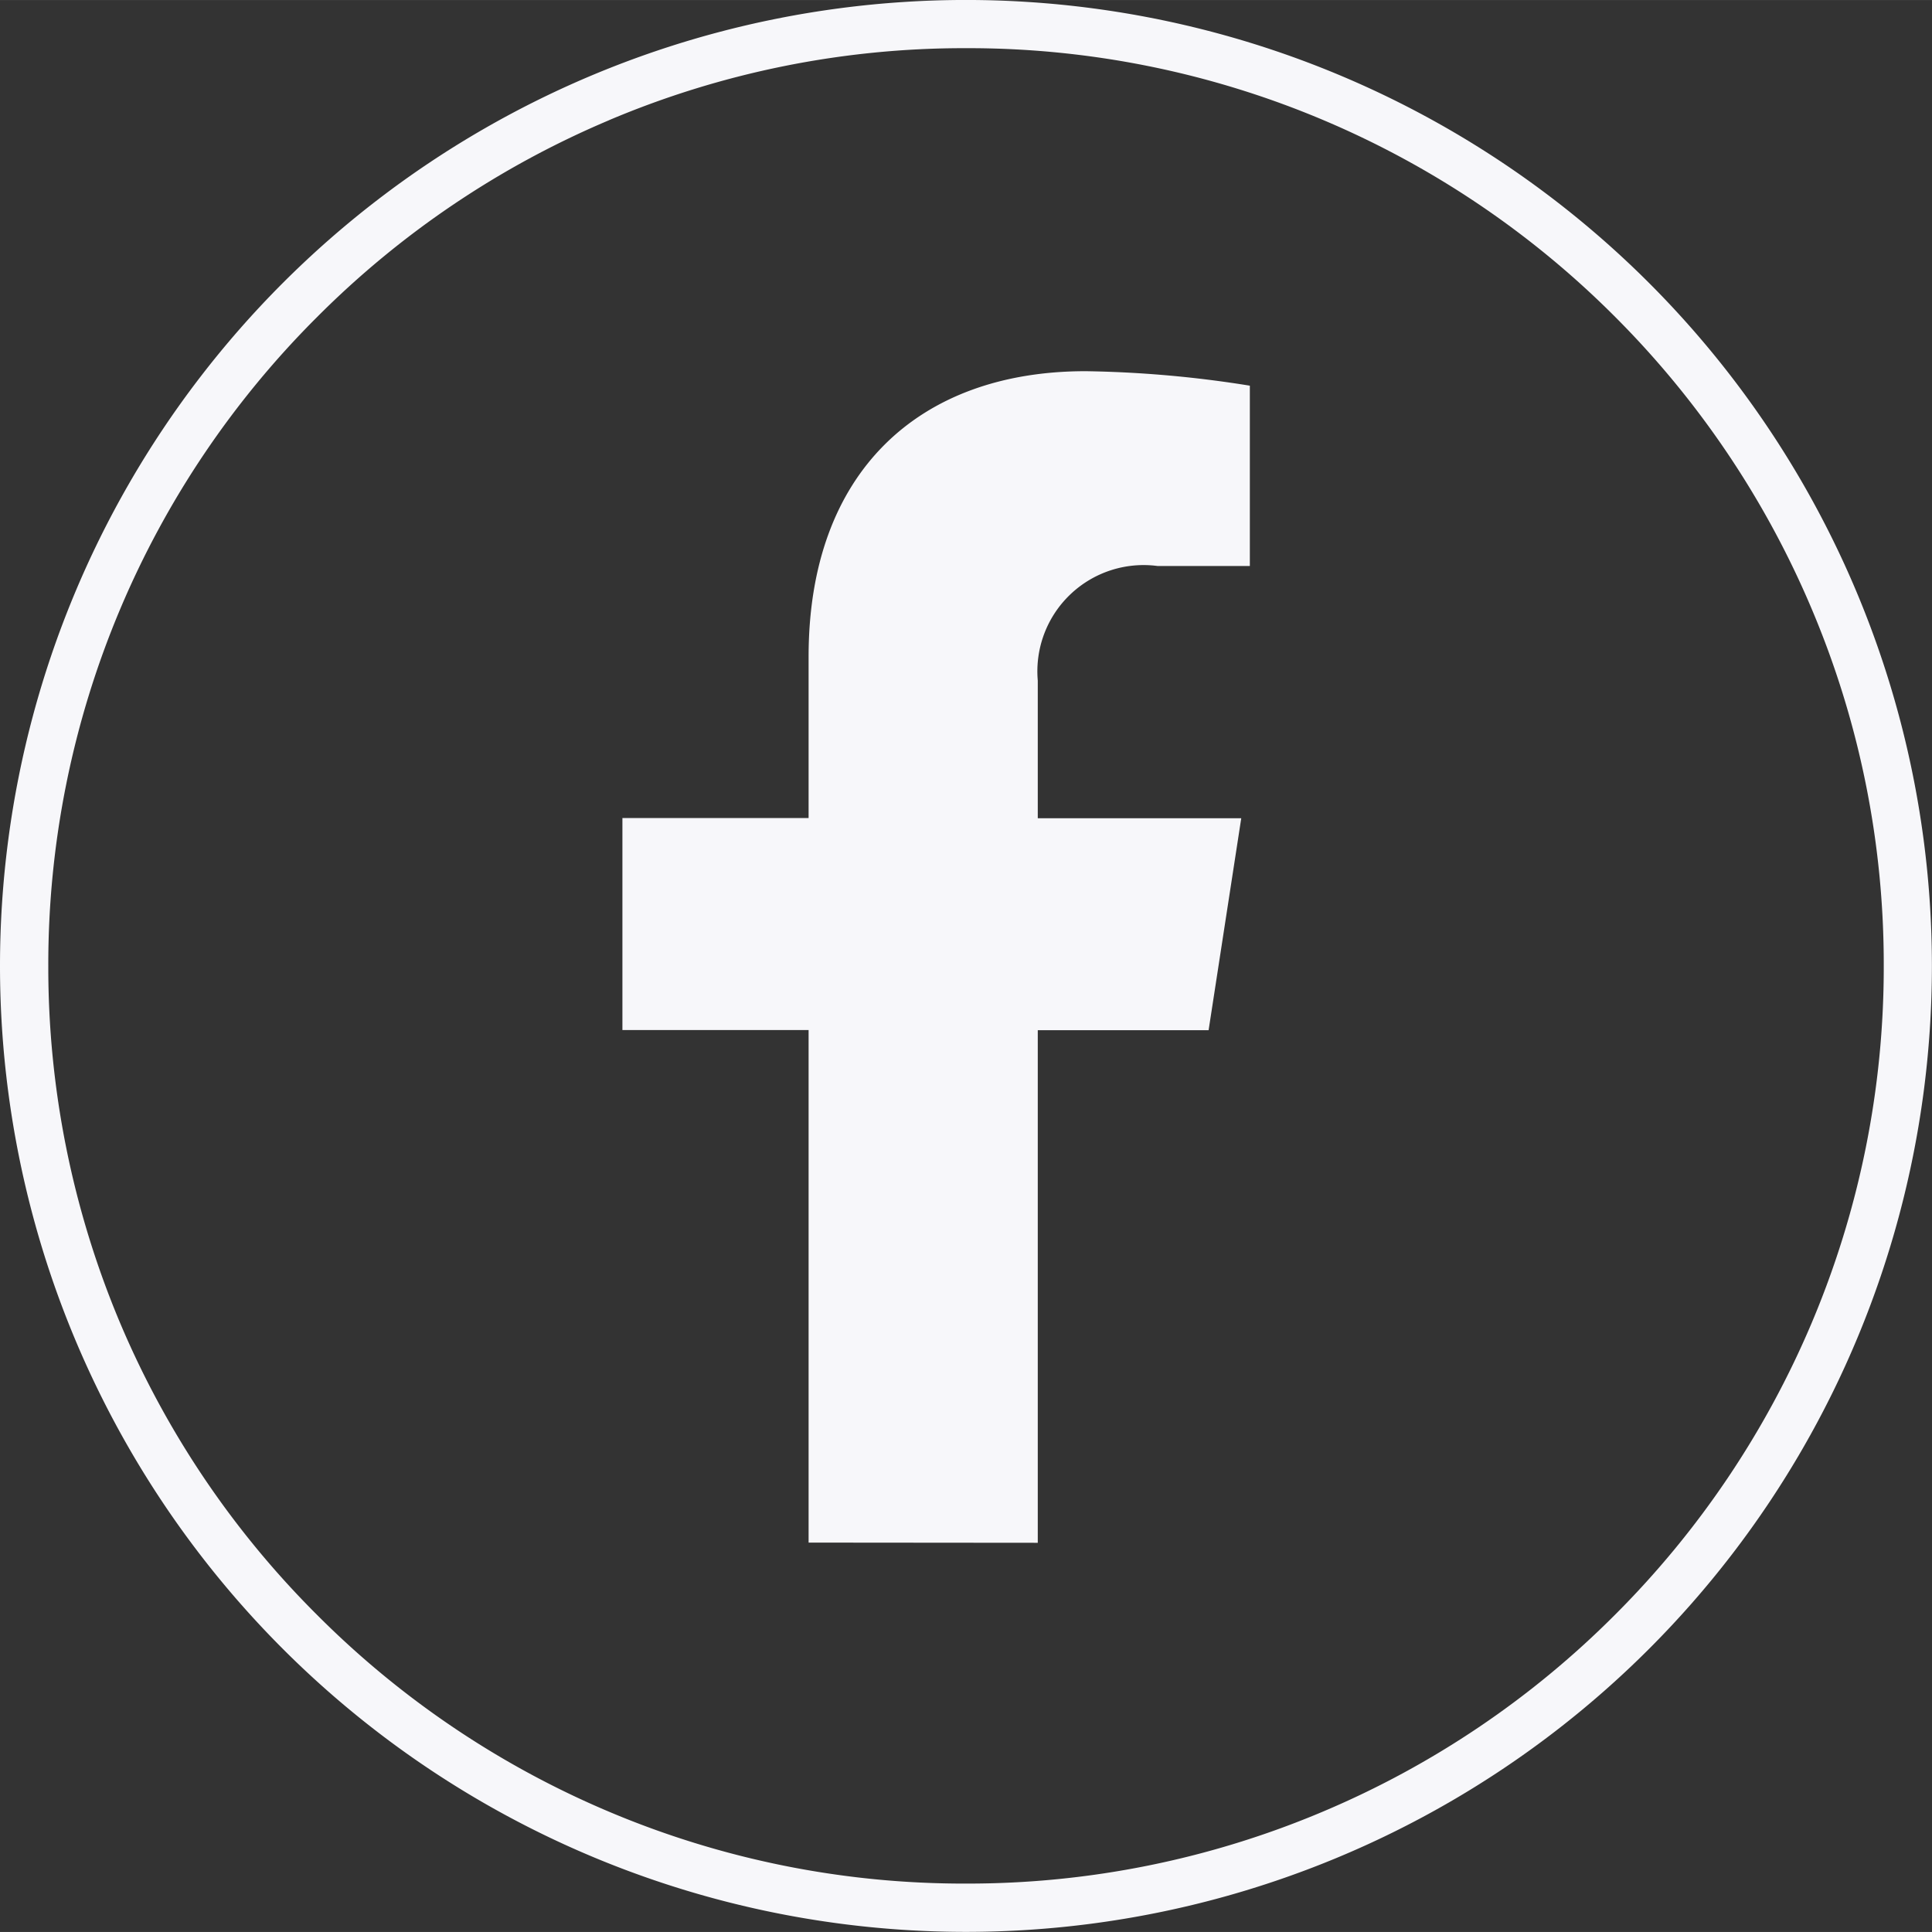 <?xml version="1.0" encoding="UTF-8"?>
<svg xmlns="http://www.w3.org/2000/svg" width="512" height="512" viewBox="0 0 40.002 40.001"><rect x="0" y="0" width="40.002" height="40.001" fill="#333333" stroke="none"/><path d="M19611-4542a20,20,0,0,1,20-20,20,20,0,0,1,20,20,20,20,0,0,1-20,20A20,20,0,0,1,19611-4542Zm12.605-17.508a18.939,18.939,0,0,0-6.041,4.074,18.935,18.935,0,0,0-4.074,6.042A18.926,18.926,0,0,0,19612-4542a18.972,18.972,0,0,0,1.49,7.4,18.912,18.912,0,0,0,4.074,6.036,18.923,18.923,0,0,0,6.041,4.074A18.859,18.859,0,0,0,19631-4523a18.88,18.88,0,0,0,7.4-1.494,18.923,18.923,0,0,0,6.041-4.074,18.991,18.991,0,0,0,4.068-6.036,18.906,18.906,0,0,0,1.494-7.4,18.86,18.86,0,0,0-1.494-7.393,19.014,19.014,0,0,0-4.068-6.042,18.939,18.939,0,0,0-6.041-4.074,18.876,18.876,0,0,0-7.4-1.489A18.854,18.854,0,0,0,19623.605-4559.509Zm4.137,29.448v-10.613h-3.855v-4.389h3.855v-3.344c0-3.807,2.27-5.908,5.736-5.908a23.375,23.375,0,0,1,3.4.3v3.733h-1.914a2.2,2.2,0,0,0-2.477,2.372v2.851h4.213l-.676,4.389h-3.537v10.613Z" transform="translate(-19611 4561.999)" fill="#f7f7fa"/></svg>
